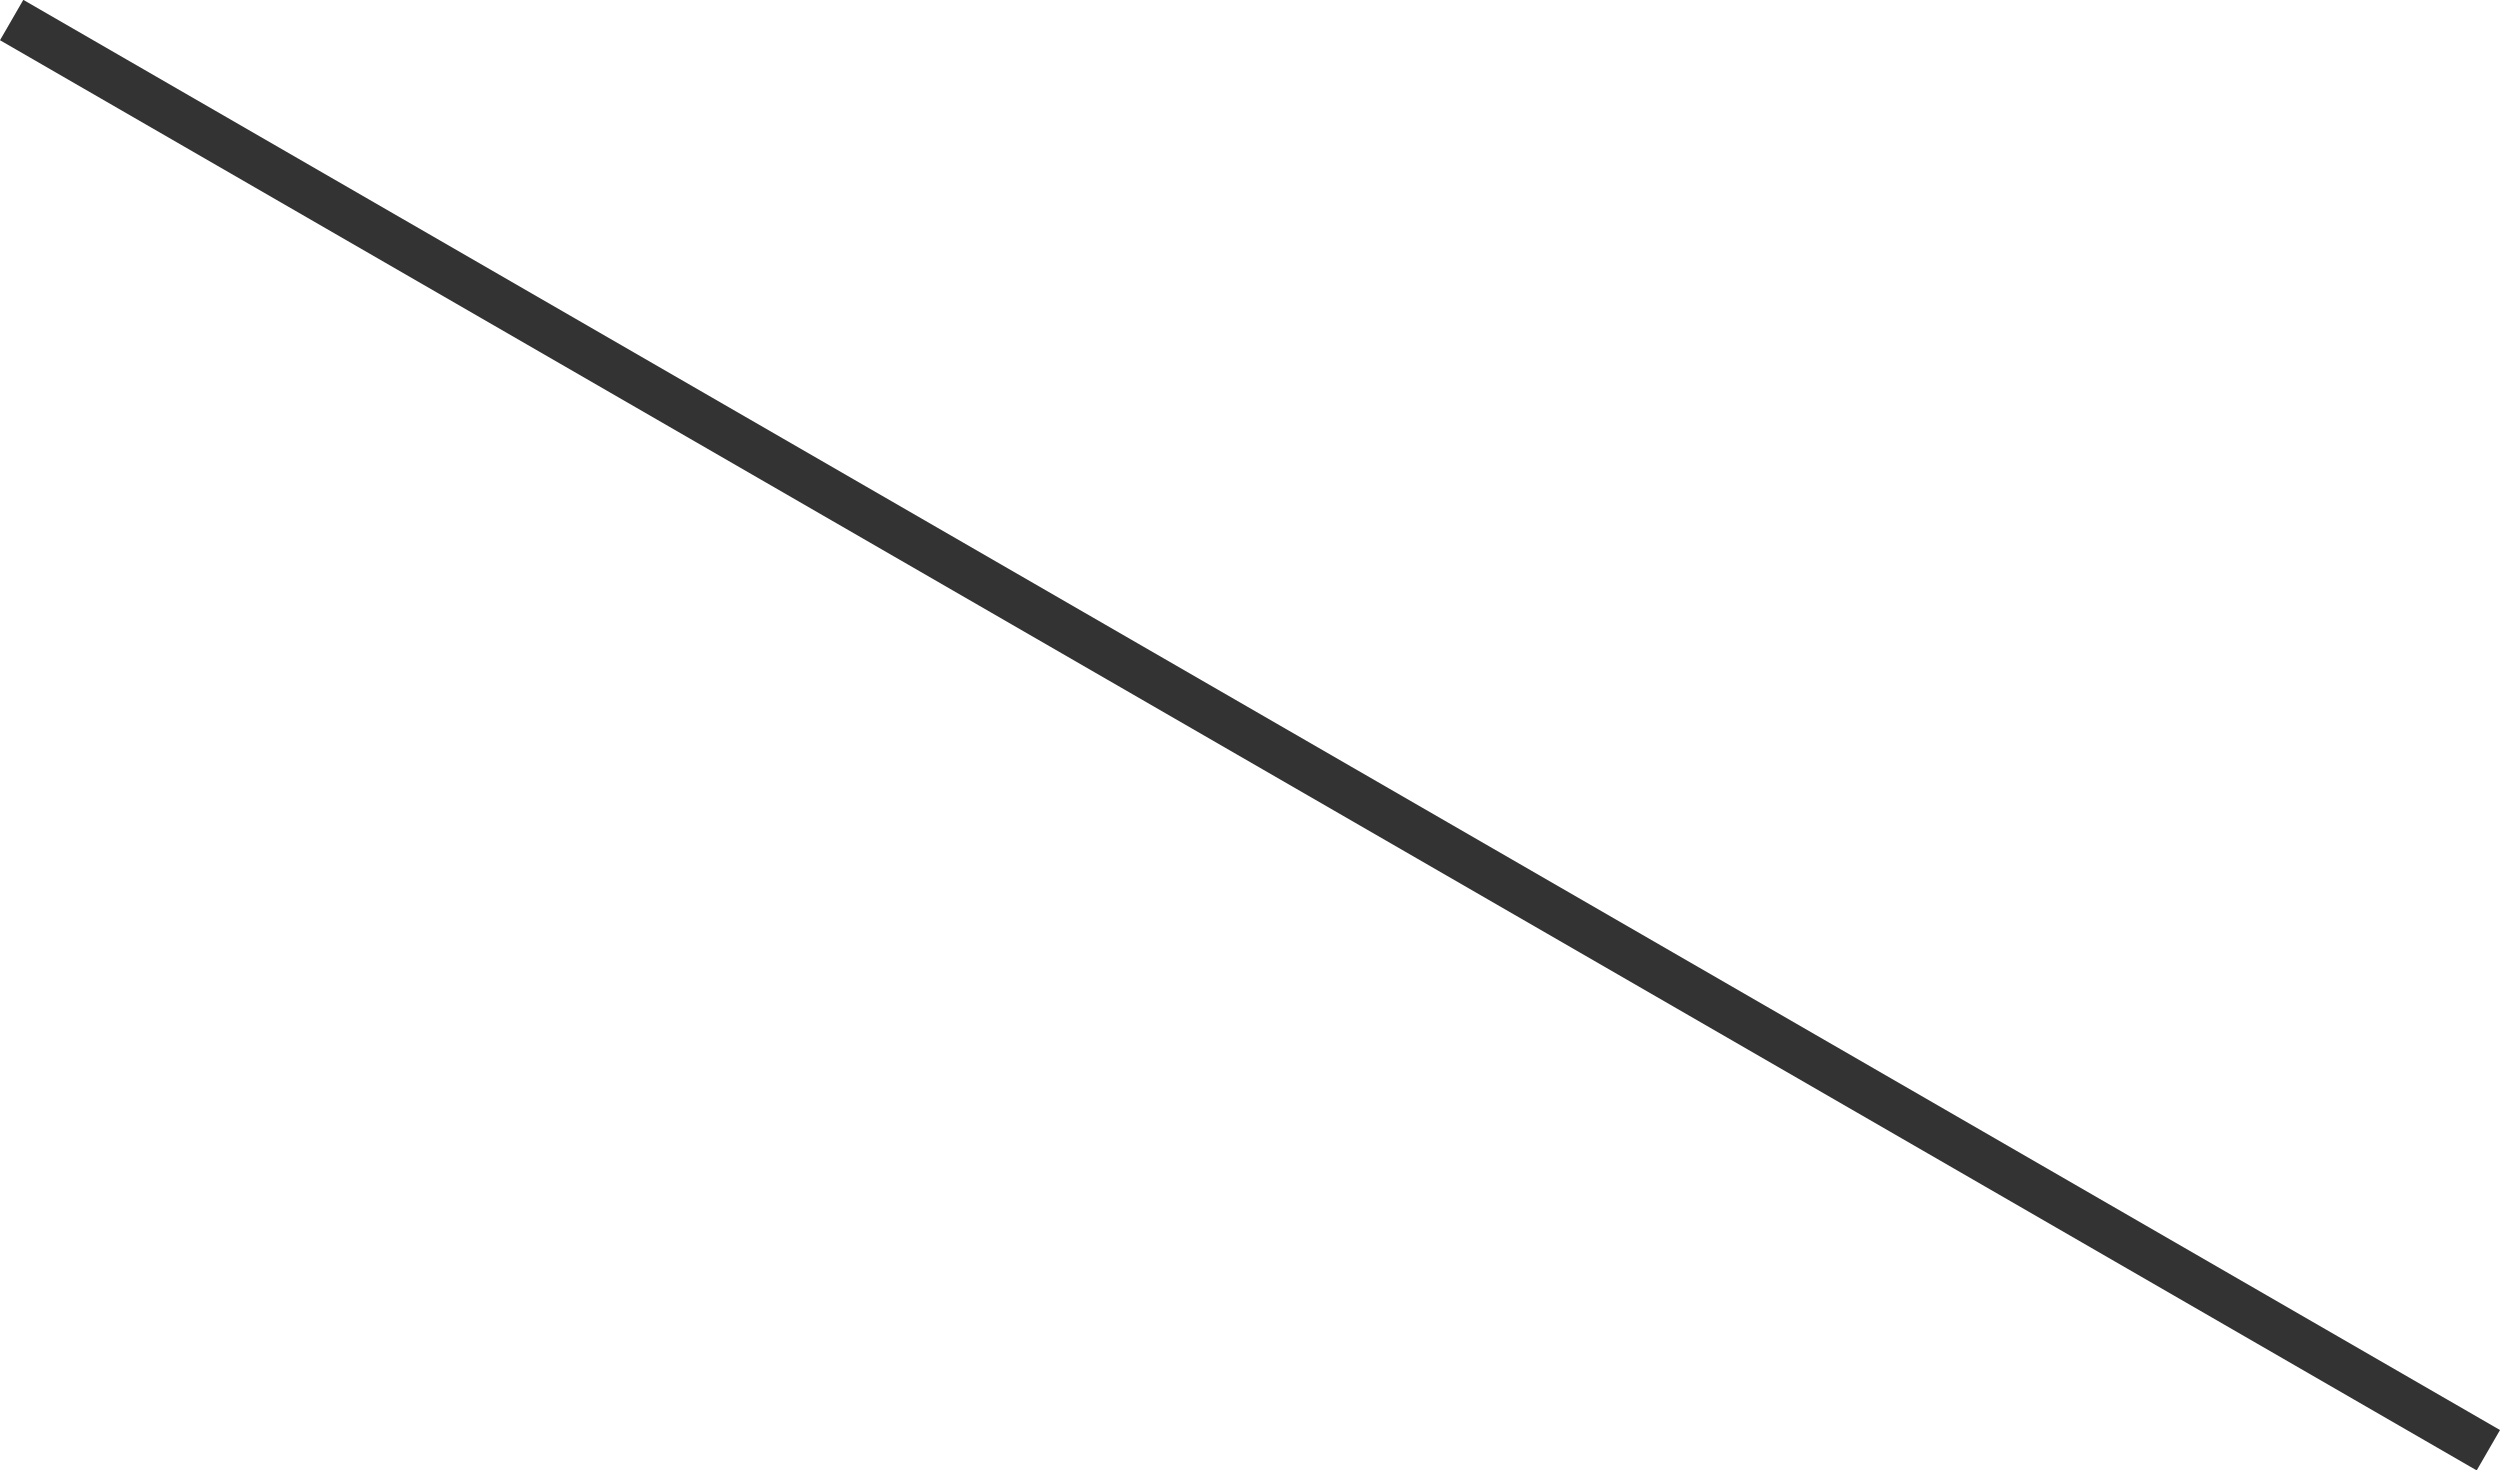 <?xml version="1.0" encoding="UTF-8"?>
<svg id="_レイヤー_2" data-name="レイヤー 2" xmlns="http://www.w3.org/2000/svg" width="53.63" height="31.54" viewBox="0 0 53.63 31.54">
  <defs>
    <style>
      .cls-1 {
        fill: none;
        stroke: #333;
        stroke-miterlimit: 10;
      }
    </style>
  </defs>
  <g id="main">
    <line class="cls-1" x1=".25" y1=".43" x2="53.38" y2="31.11"/>
  </g>
</svg>